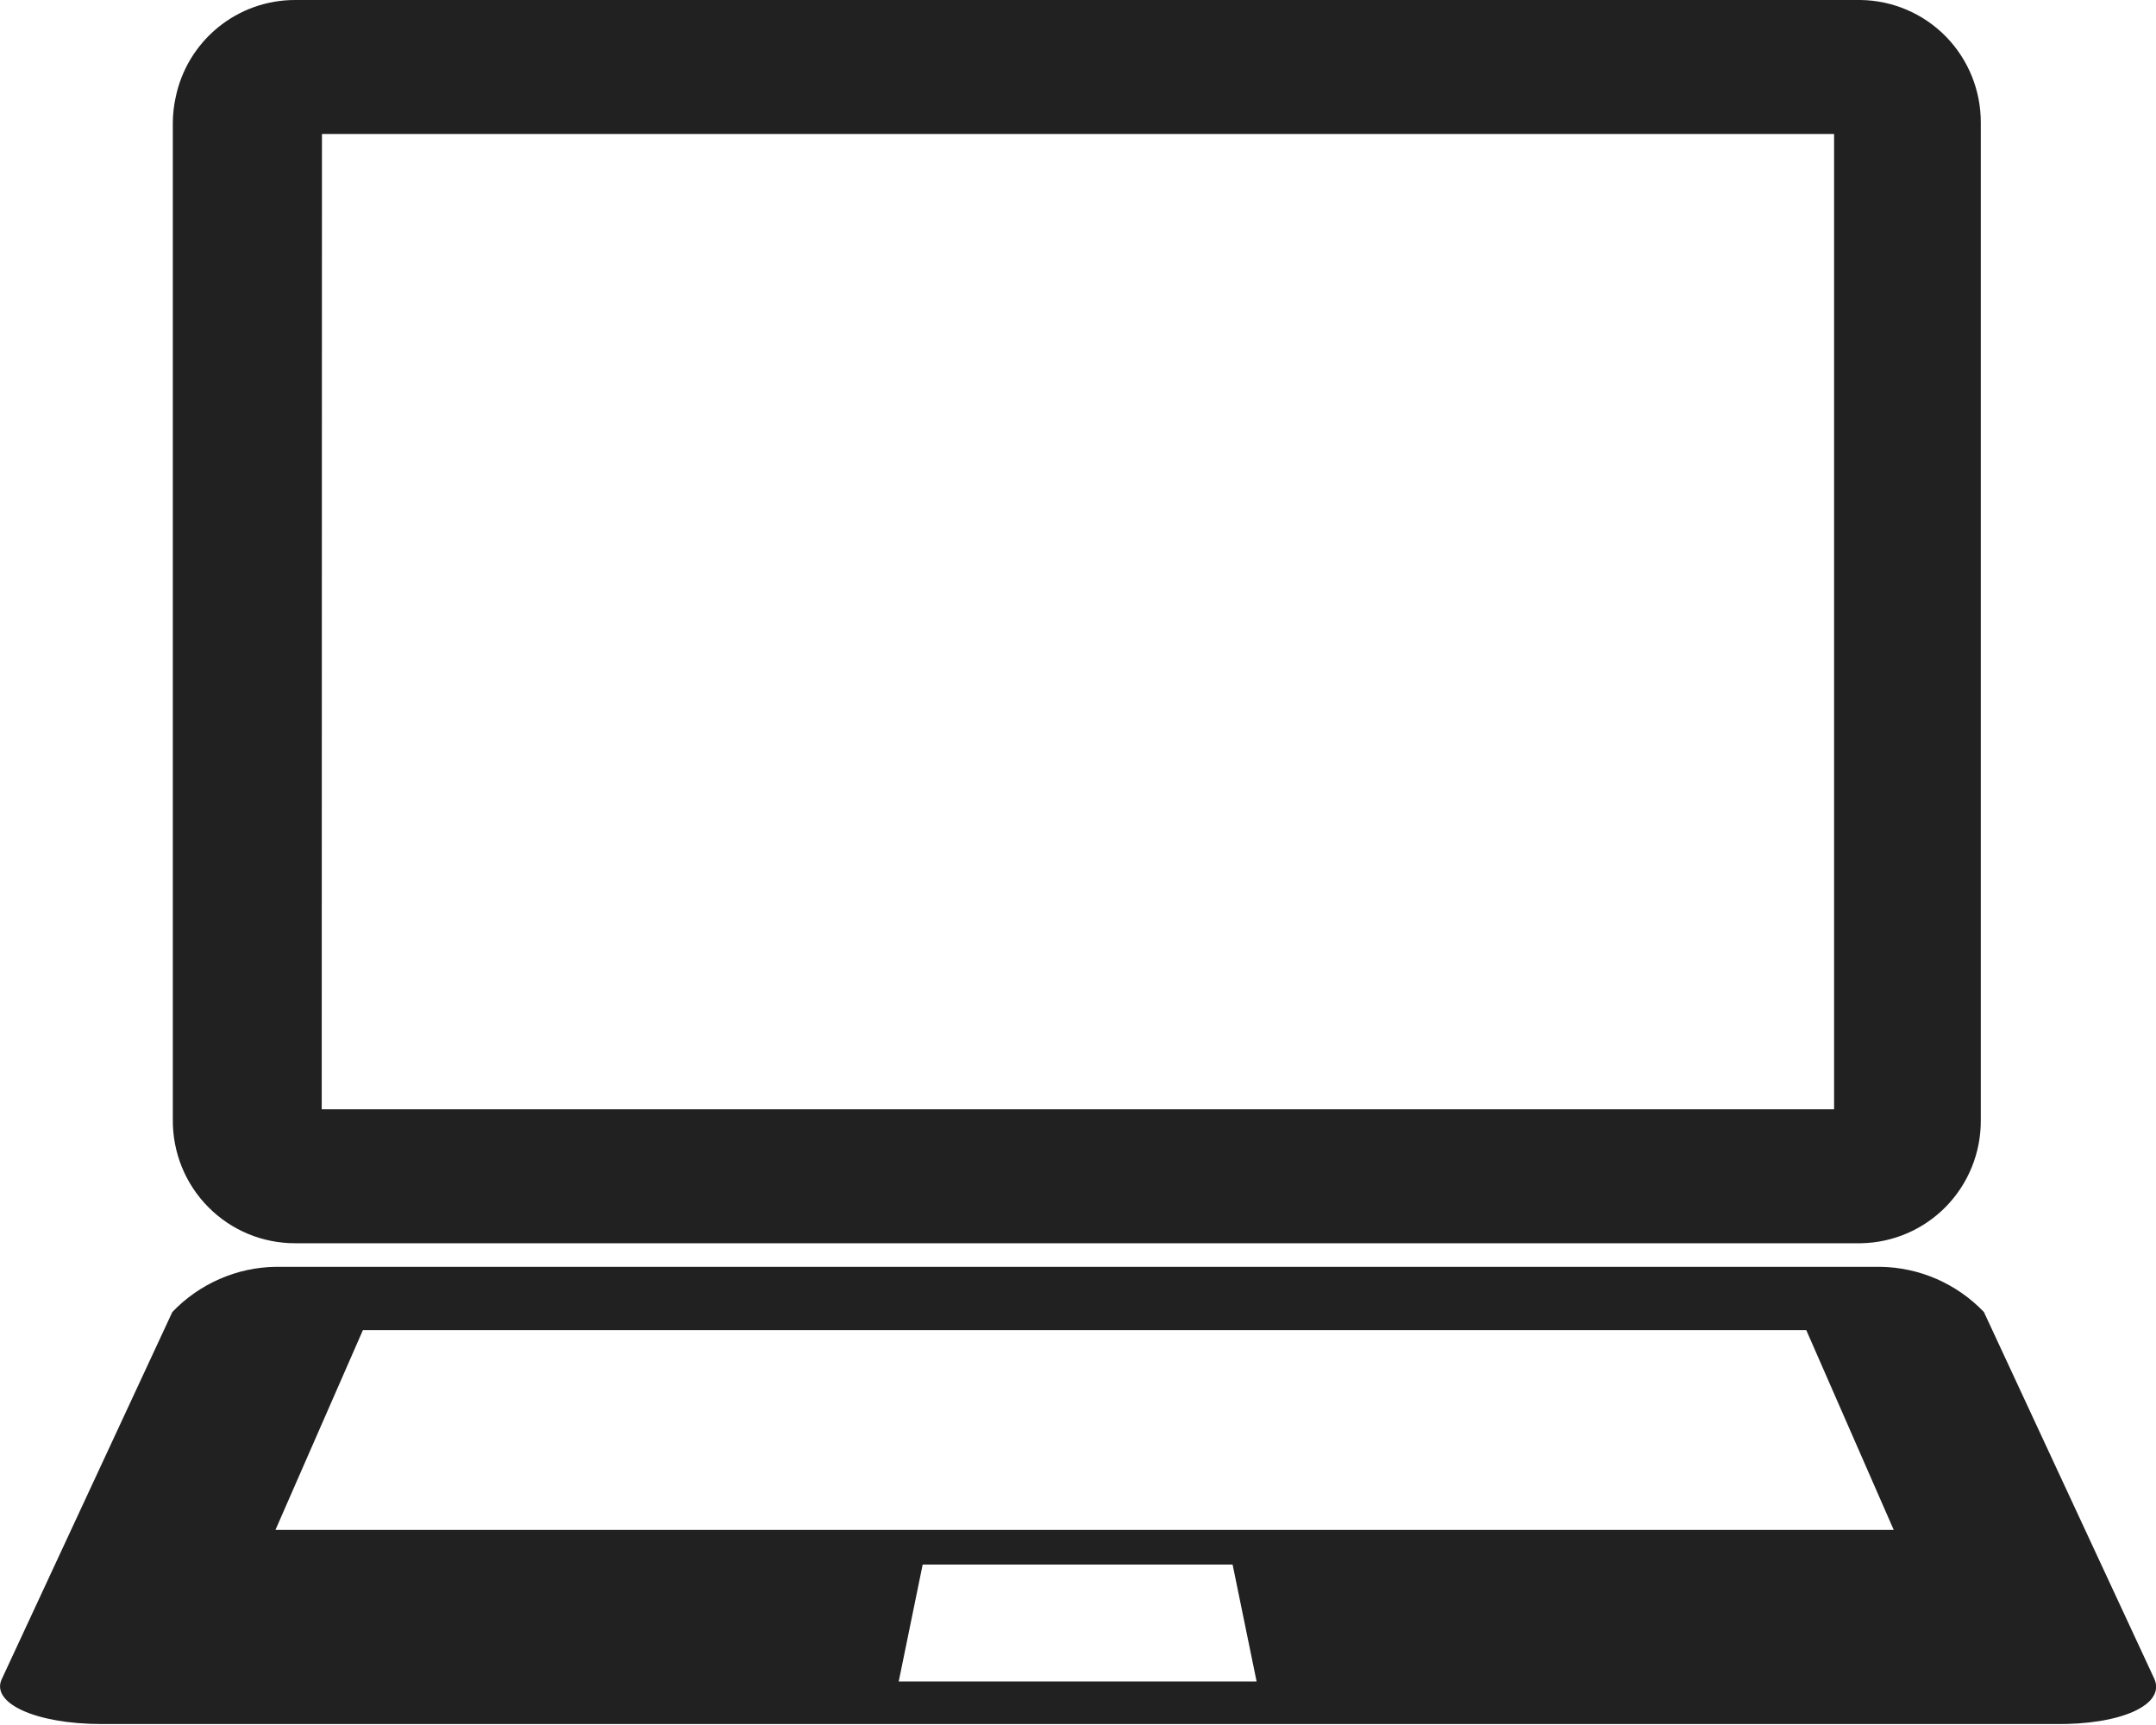 <svg xmlns="http://www.w3.org/2000/svg" fill="none" viewBox="0 0 45 36" height="36" width="45">
<g clip-path="url(#clip0_1141_88)">
<path fill="#212121" d="M6.164 25.946H38.841C39.511 25.935 40.149 25.66 40.618 25.18C41.086 24.699 41.347 24.053 41.343 23.381V2.565C41.347 1.893 41.086 1.247 40.618 0.766C40.149 0.286 39.511 0.011 38.841 1.85912e-05H6.164C5.575 -0.002 5.004 0.201 4.548 0.574C4.091 0.948 3.778 1.469 3.663 2.048C3.627 2.213 3.609 2.381 3.607 2.55V23.366C3.604 23.704 3.668 24.04 3.795 24.354C3.922 24.667 4.11 24.952 4.348 25.192C4.586 25.432 4.869 25.623 5.181 25.752C5.492 25.881 5.827 25.947 6.164 25.946ZM6.72 2.796H38.281V23.15H6.715L6.72 2.796ZM44.965 35.036L41.408 27.381C41.127 27.087 40.791 26.853 40.419 26.691C40.047 26.529 39.647 26.443 39.241 26.438H5.759C5.354 26.443 4.955 26.529 4.584 26.692C4.212 26.854 3.877 27.088 3.597 27.381L0.04 35.036C-0.205 35.538 0.731 35.98 2.126 35.98H42.879C44.27 36 45.205 35.578 44.965 35.036ZM18.758 35.092L19.258 32.652H25.727L26.228 35.092H18.758ZM5.749 31.929L7.575 27.758H37.7L39.526 31.929H5.749Z"></path>
</g>
<defs>
<clipPath id="clip0_1141_88">
<rect fill="white" height="36" width="45"></rect>
</clipPath>
</defs>
</svg>
